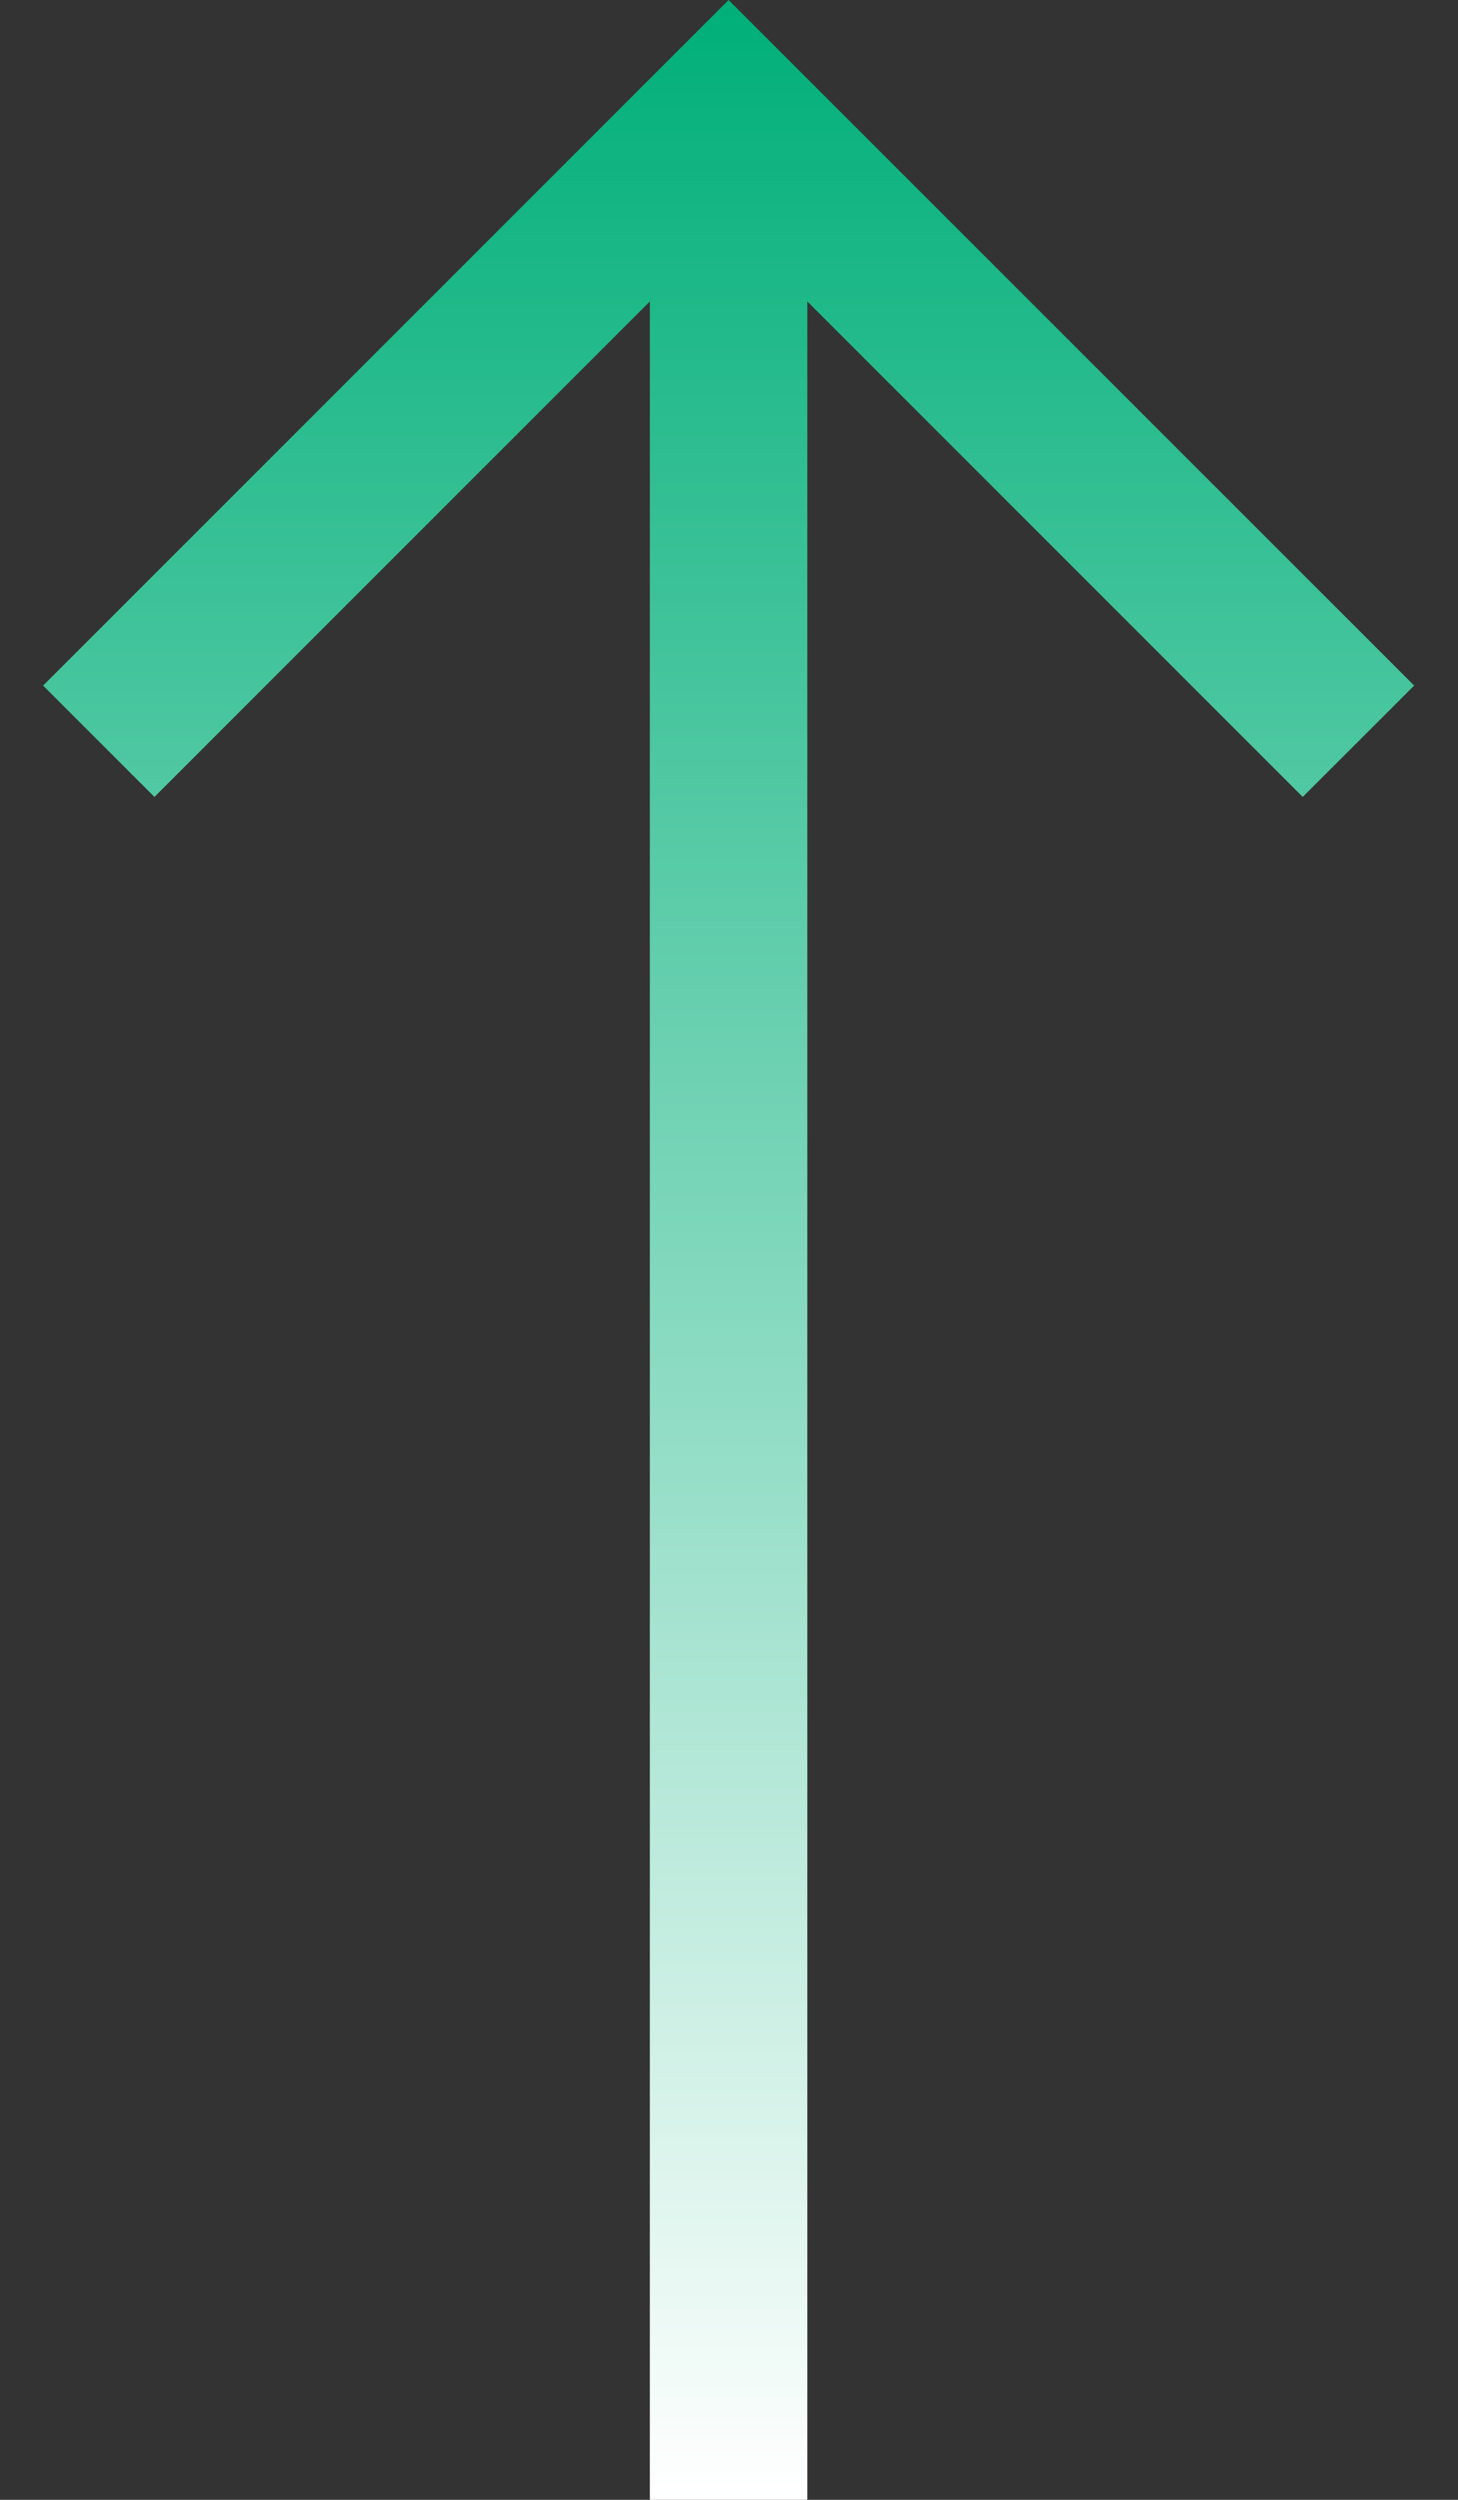 <svg xmlns="http://www.w3.org/2000/svg" width="14" height="24" viewBox="0 0 14 24" fill="none"><rect x="0" y="0" width="14" height="24" fill="#333333" stroke="none"/><path d="M0.414 6.582L1.483 7.651L6.24 2.894L6.24 24L7.752 24L7.752 2.894L12.509 7.651L13.579 6.582L6.996 -2.87718e-07L0.414 6.582Z" fill="url(#paint0_linear_3_10373)"></path><defs><linearGradient id="paint0_linear_3_10373" x1="6.996" y1="-2.8772e-07" x2="6.996" y2="24" gradientUnits="userSpaceOnUse"><stop stop-color="#00AF78"></stop><stop offset="1" stop-color="white"></stop></linearGradient></defs></svg>